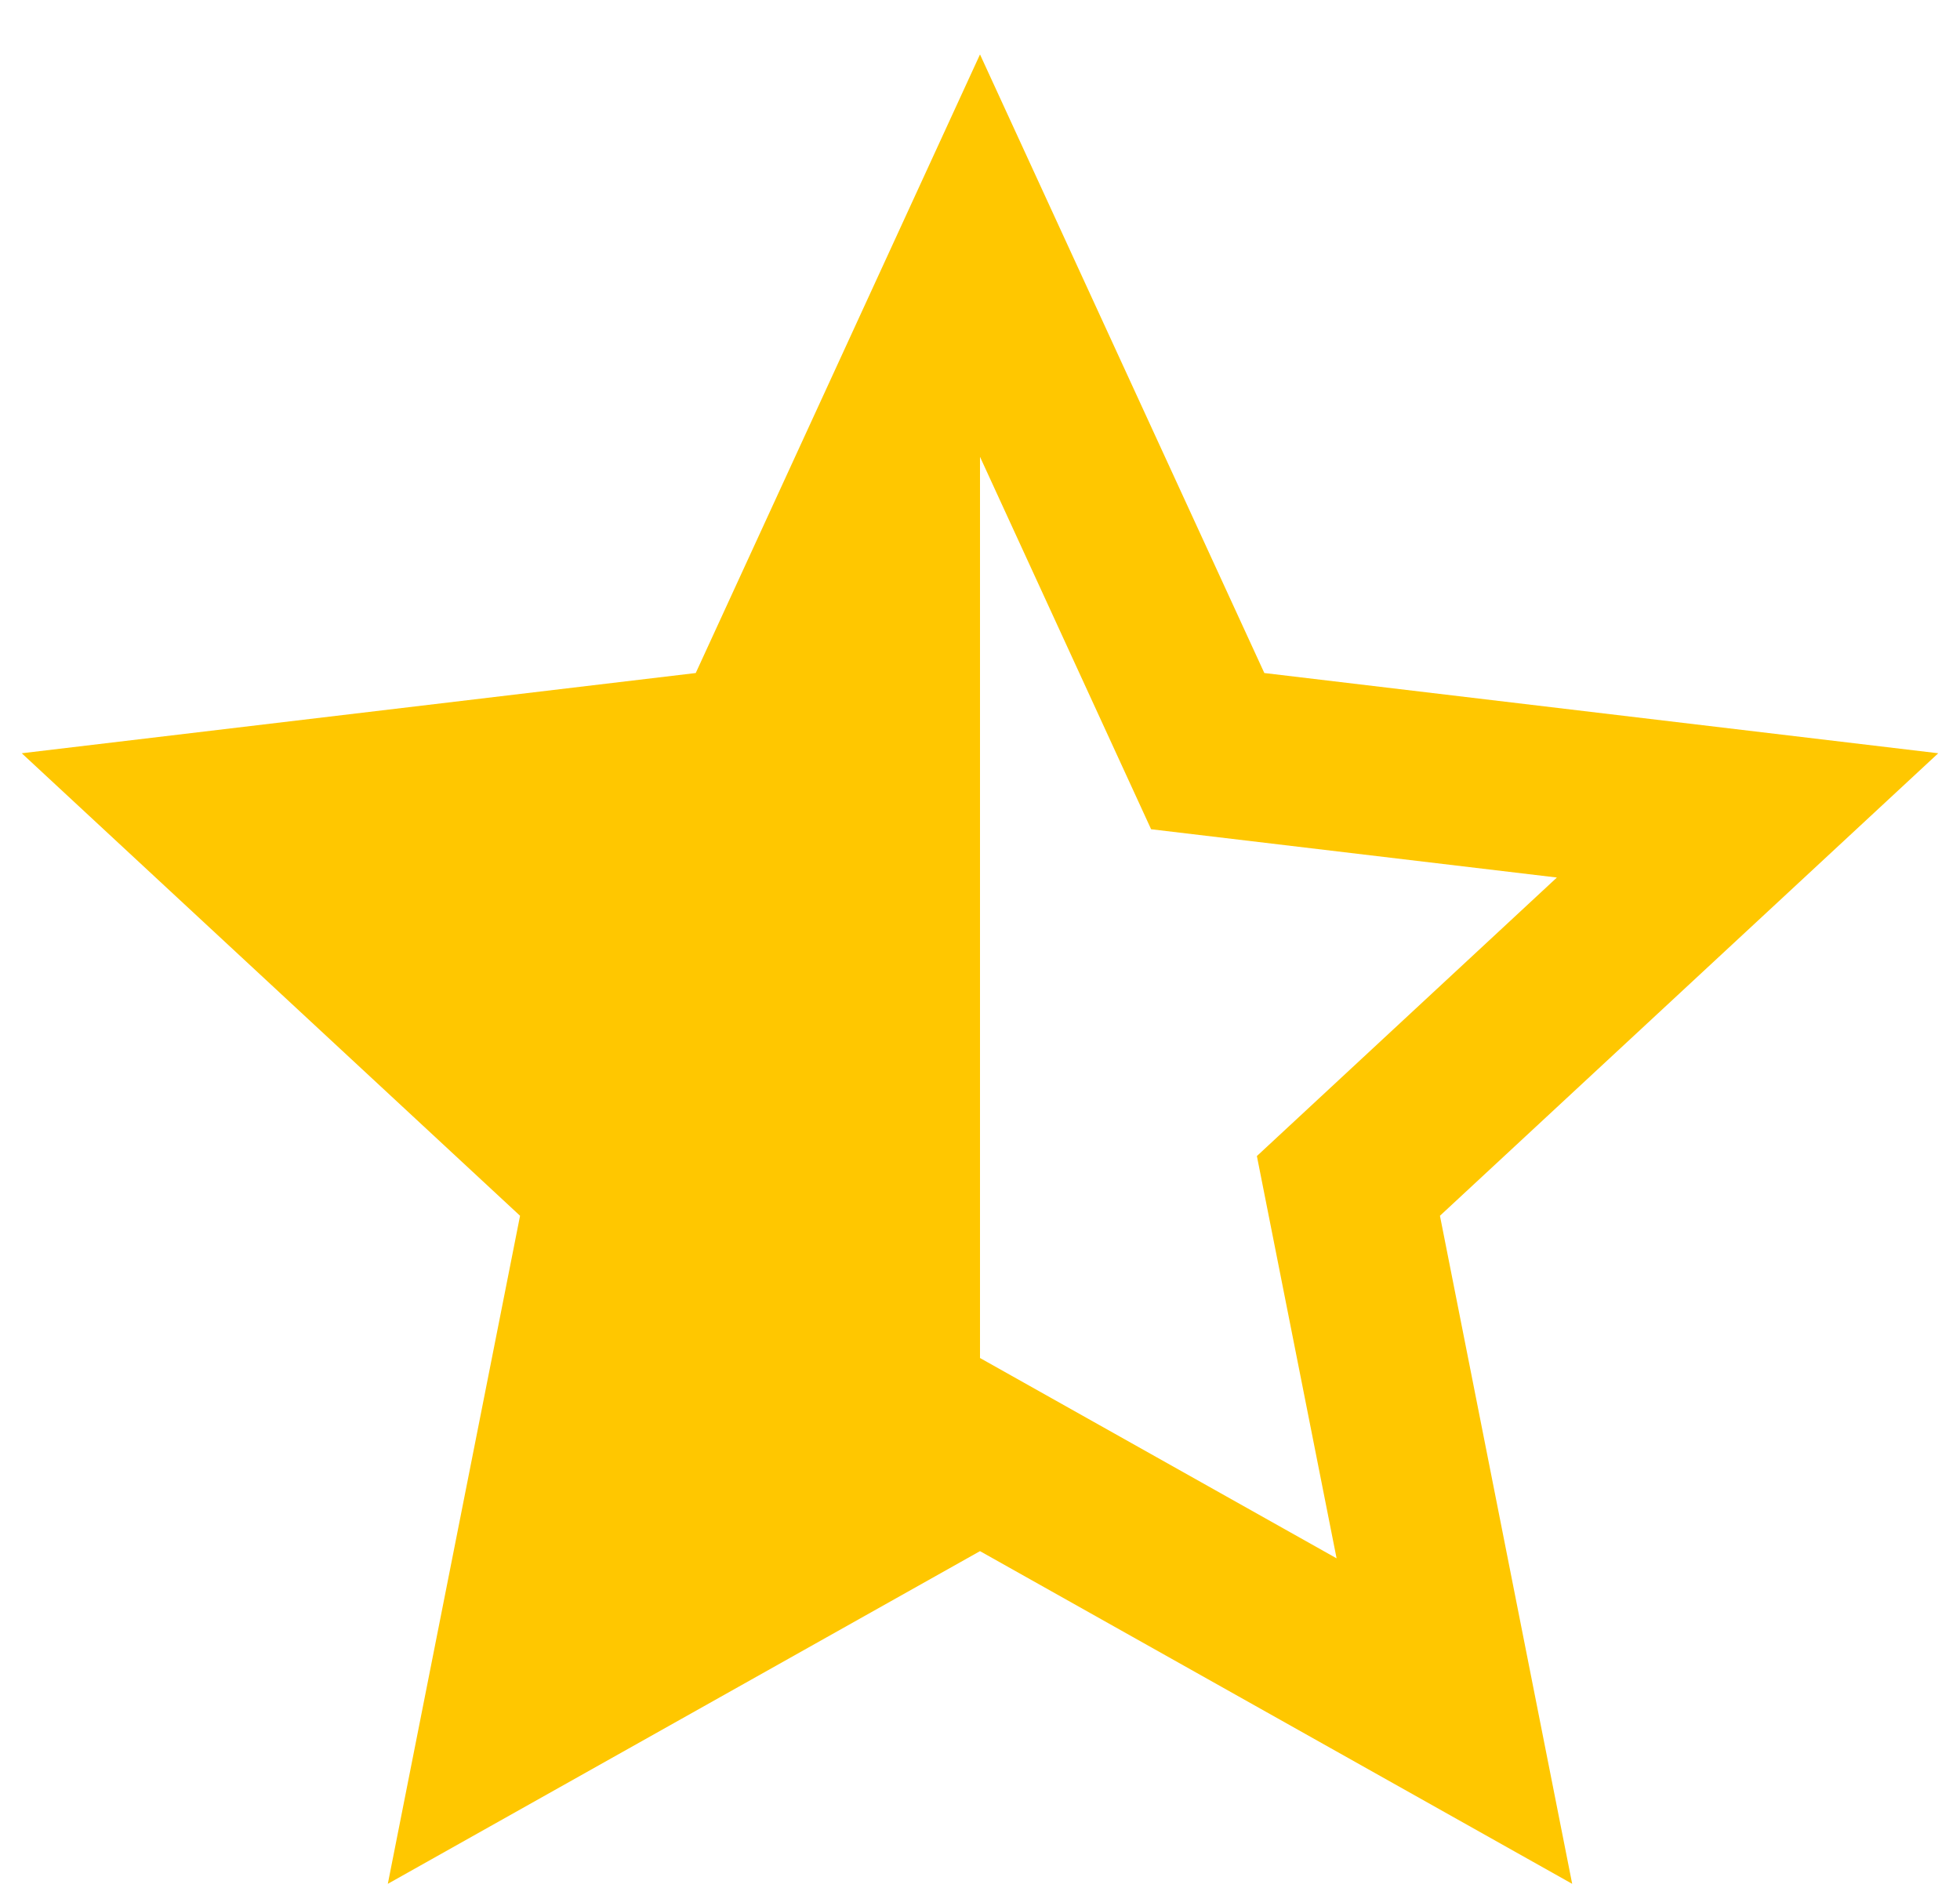 <svg width="30" height="29" viewBox="0 0 30 29" fill="none" xmlns="http://www.w3.org/2000/svg">
<path fill-rule="evenodd" clip-rule="evenodd" d="M5.936 28.833L15 23.741L24.064 28.833L22.04 18.608L29.667 11.529L19.352 10.301L15 0.833L10.649 10.301L0.333 11.529L7.96 18.608L5.936 28.833ZM20.458 23.851L15 20.785V6.992L17.619 12.692L23.83 13.431L19.238 17.694L20.458 23.851Z" fill="#FFC700"/>
</svg>
